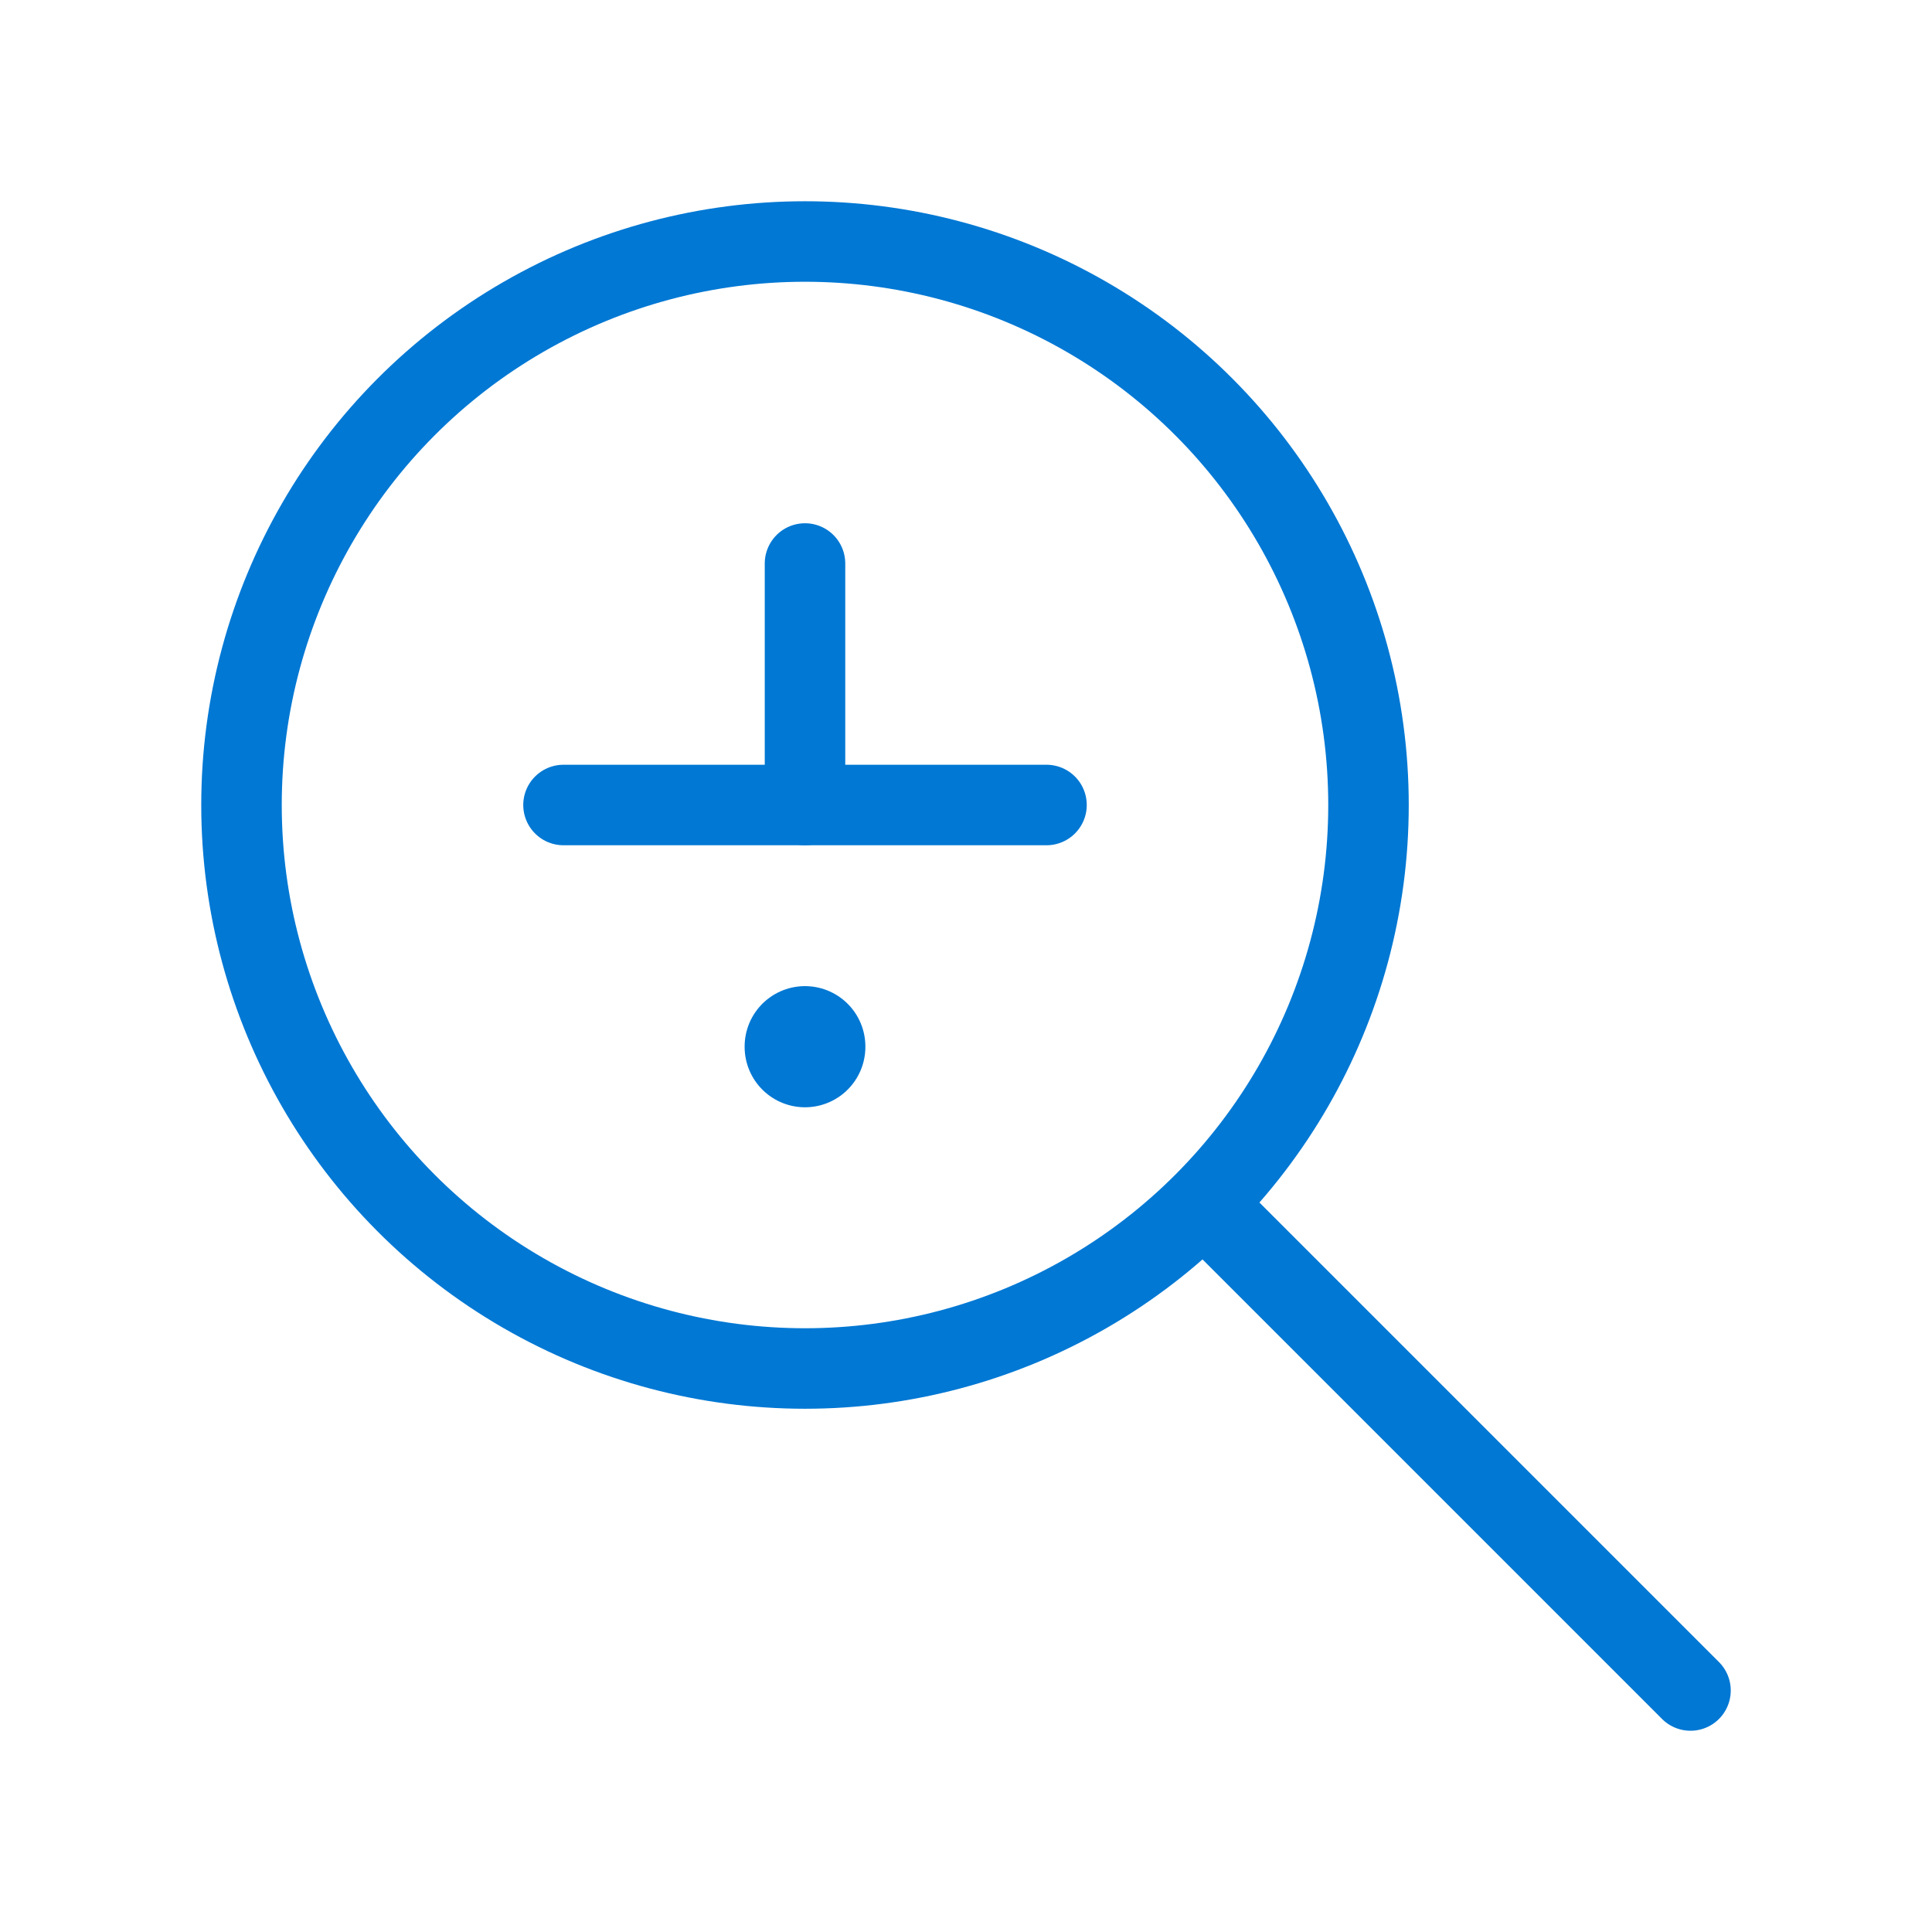 <?xml version="1.0" encoding="UTF-8"?>
<svg width="48" height="48" viewBox="0 0 48 48" fill="none" xmlns="http://www.w3.org/2000/svg">
  <circle cx="20" cy="20" r="14" stroke="#0078D4" stroke-width="2" fill="none"/>
  <path d="M30 30L42 42" stroke="#0078D4" stroke-width="2" stroke-linecap="round"/>
  <path d="M20 14V20" stroke="#0078D4" stroke-width="2" stroke-linecap="round"/>
  <path d="M20 26V26.01" stroke="#0078D4" stroke-width="3" stroke-linecap="round"/>
  <path d="M14 20H26" stroke="#0078D4" stroke-width="2" stroke-linecap="round"/>
</svg>
